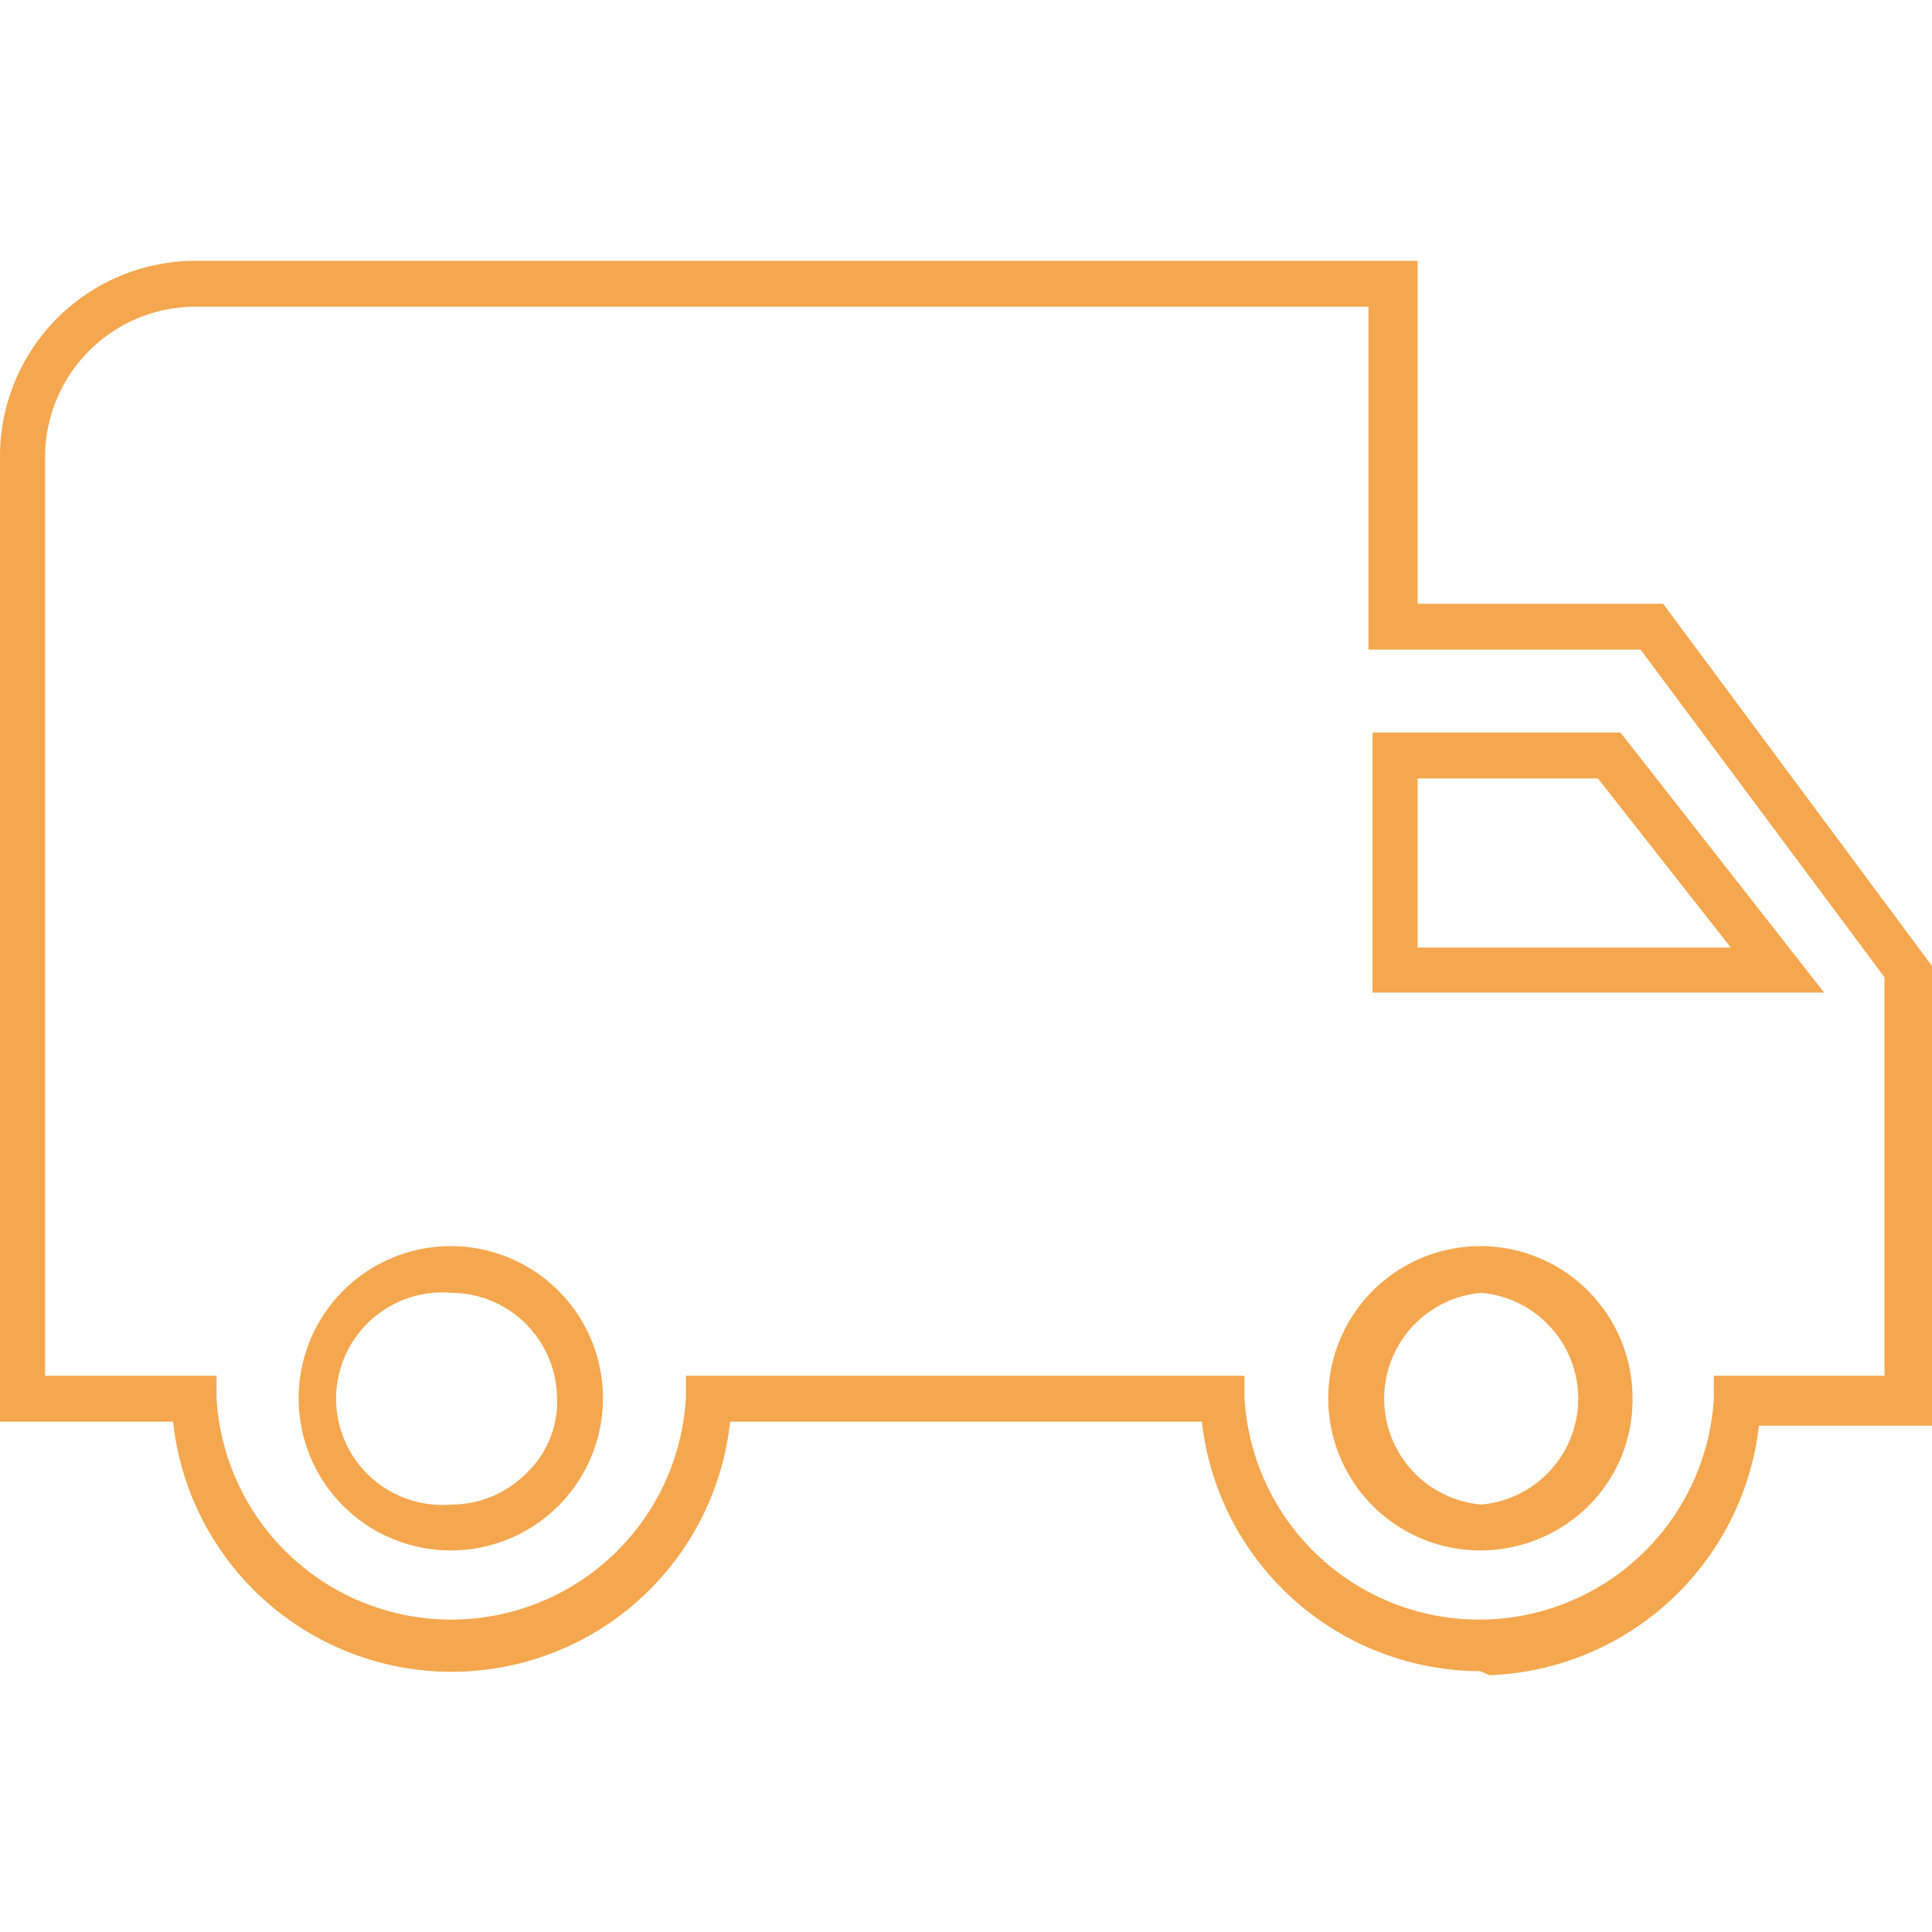 <svg id="Layer_1" data-name="Layer 1" xmlns="http://www.w3.org/2000/svg" viewBox="0 0 24 24"><defs><style>.cls-1{fill:#f4a74e;}</style></defs><path class="cls-1" d="M18.39,20.76a3.49,3.49,0,0,1-3.46-3.1H9.07a3.48,3.48,0,0,1-6.92,0H0v-12A2.43,2.43,0,0,1,2.41,3.24h15.2V7.5h3.05L24,12v5.71H21.85a3.5,3.5,0,0,1-3.35,3.1ZM.56,17.09H2.69v.28a2.92,2.92,0,0,0,5.83,0v-.28h6.94v.28a2.92,2.92,0,0,0,5.83,0v-.28h2.12V12.14L20.38,8.07H17V3.81H2.41A1.87,1.87,0,0,0,.56,5.66ZM18.4,19.26h0a1.89,1.89,0,1,1,1.88-1.89,1.86,1.86,0,0,1-.54,1.33A1.91,1.91,0,0,1,18.4,19.26Zm0-3.2a1.32,1.32,0,0,0,0,2.63h0a1.32,1.32,0,0,0,0-2.63ZM5.61,19.26h0a1.89,1.89,0,1,1,1.88-1.89,1.89,1.89,0,0,1-1.88,1.89Zm0-3.2a1.32,1.32,0,1,0,0,2.63h0a1.31,1.31,0,0,0,.93-.39,1.22,1.22,0,0,0,.38-.92A1.32,1.32,0,0,0,5.61,16.06Zm17.05-3.73H17.05V9.1h3.08Zm-5.05-.56H21.5l-1.65-2.1H17.61Z"/></svg>